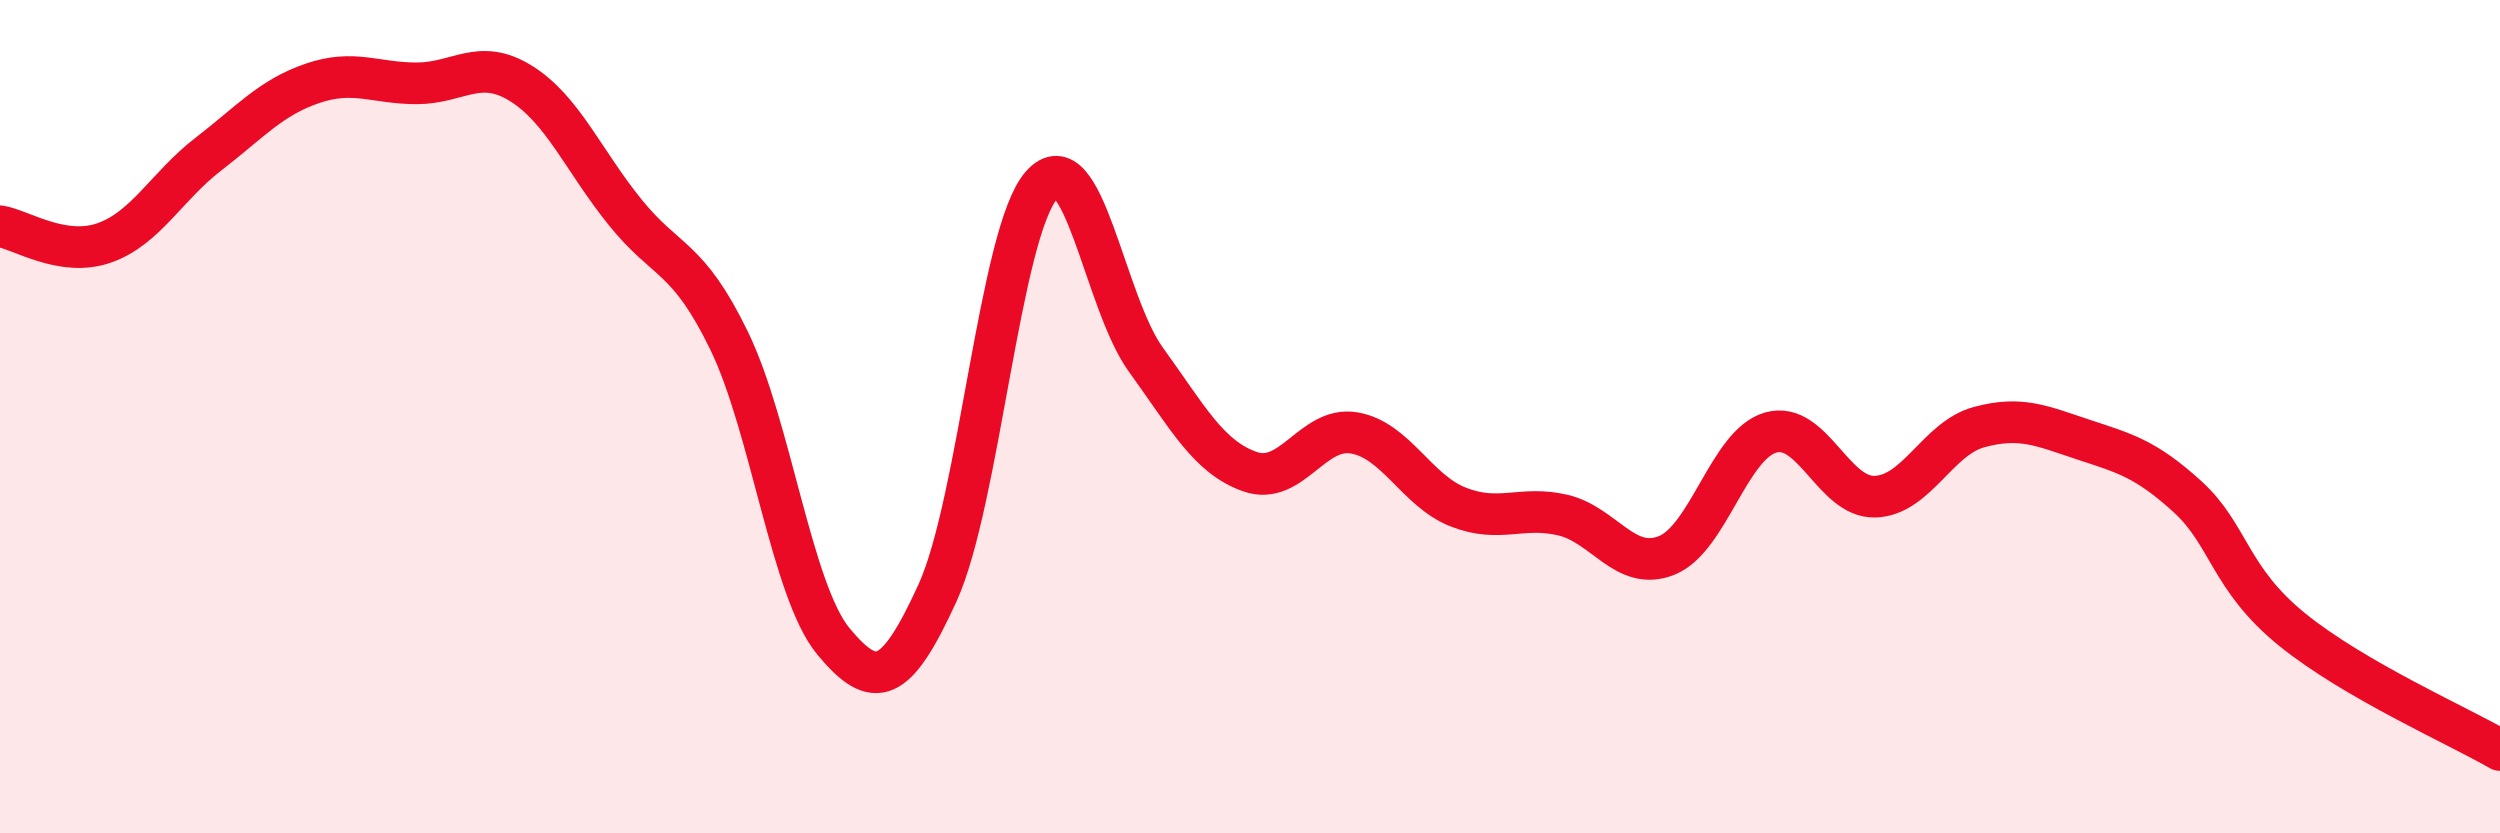 
    <svg width="60" height="20" viewBox="0 0 60 20" xmlns="http://www.w3.org/2000/svg">
      <path
        d="M 0,5.43 C 0.5,5.51 1.5,6.18 2.5,5.83 C 3.5,5.48 4,4.47 5,3.7 C 6,2.93 6.5,2.34 7.5,2 C 8.5,1.66 9,2 10,2 C 11,2 11.5,1.38 12.5,2 C 13.5,2.62 14,3.85 15,5.09 C 16,6.33 16.5,6.12 17.5,8.18 C 18.5,10.24 19,14.18 20,15.39 C 21,16.6 21.5,16.42 22.5,14.23 C 23.5,12.04 24,5.56 25,4.44 C 26,3.32 26.5,7.25 27.5,8.63 C 28.5,10.01 29,10.97 30,11.32 C 31,11.67 31.5,10.22 32.5,10.39 C 33.5,10.56 34,11.78 35,12.17 C 36,12.56 36.5,12.13 37.5,12.36 C 38.5,12.59 39,13.73 40,13.33 C 41,12.93 41.5,10.66 42.5,10.38 C 43.5,10.1 44,11.95 45,11.92 C 46,11.89 46.5,10.52 47.5,10.25 C 48.5,9.98 49,10.22 50,10.55 C 51,10.88 51.5,11.01 52.5,11.92 C 53.5,12.83 53.5,13.88 55,15.1 C 56.5,16.32 59,17.42 60,18L60 20L0 20Z"
        fill="#EB0A25"
        opacity="0.1"
        stroke-linecap="round"
        stroke-linejoin="round"
      />
      <path
        d="M 0,5.43 C 0.5,5.51 1.5,6.18 2.5,5.83 C 3.5,5.48 4,4.47 5,3.7 C 6,2.93 6.5,2.34 7.5,2 C 8.5,1.66 9,2 10,2 C 11,2 11.5,1.38 12.5,2 C 13.5,2.62 14,3.85 15,5.09 C 16,6.33 16.5,6.12 17.5,8.18 C 18.5,10.24 19,14.18 20,15.39 C 21,16.6 21.5,16.42 22.5,14.23 C 23.5,12.04 24,5.56 25,4.44 C 26,3.32 26.5,7.25 27.5,8.63 C 28.5,10.01 29,10.97 30,11.32 C 31,11.67 31.5,10.22 32.5,10.39 C 33.5,10.56 34,11.78 35,12.17 C 36,12.56 36.5,12.13 37.5,12.36 C 38.5,12.59 39,13.73 40,13.33 C 41,12.93 41.5,10.66 42.5,10.38 C 43.5,10.1 44,11.95 45,11.92 C 46,11.89 46.5,10.52 47.5,10.25 C 48.5,9.98 49,10.22 50,10.55 C 51,10.88 51.5,11.01 52.5,11.92 C 53.5,12.83 53.5,13.88 55,15.1 C 56.5,16.32 59,17.42 60,18"
        stroke="#EB0A25"
        stroke-width="1"
        fill="none"
        stroke-linecap="round"
        stroke-linejoin="round"
      />
    </svg>
  